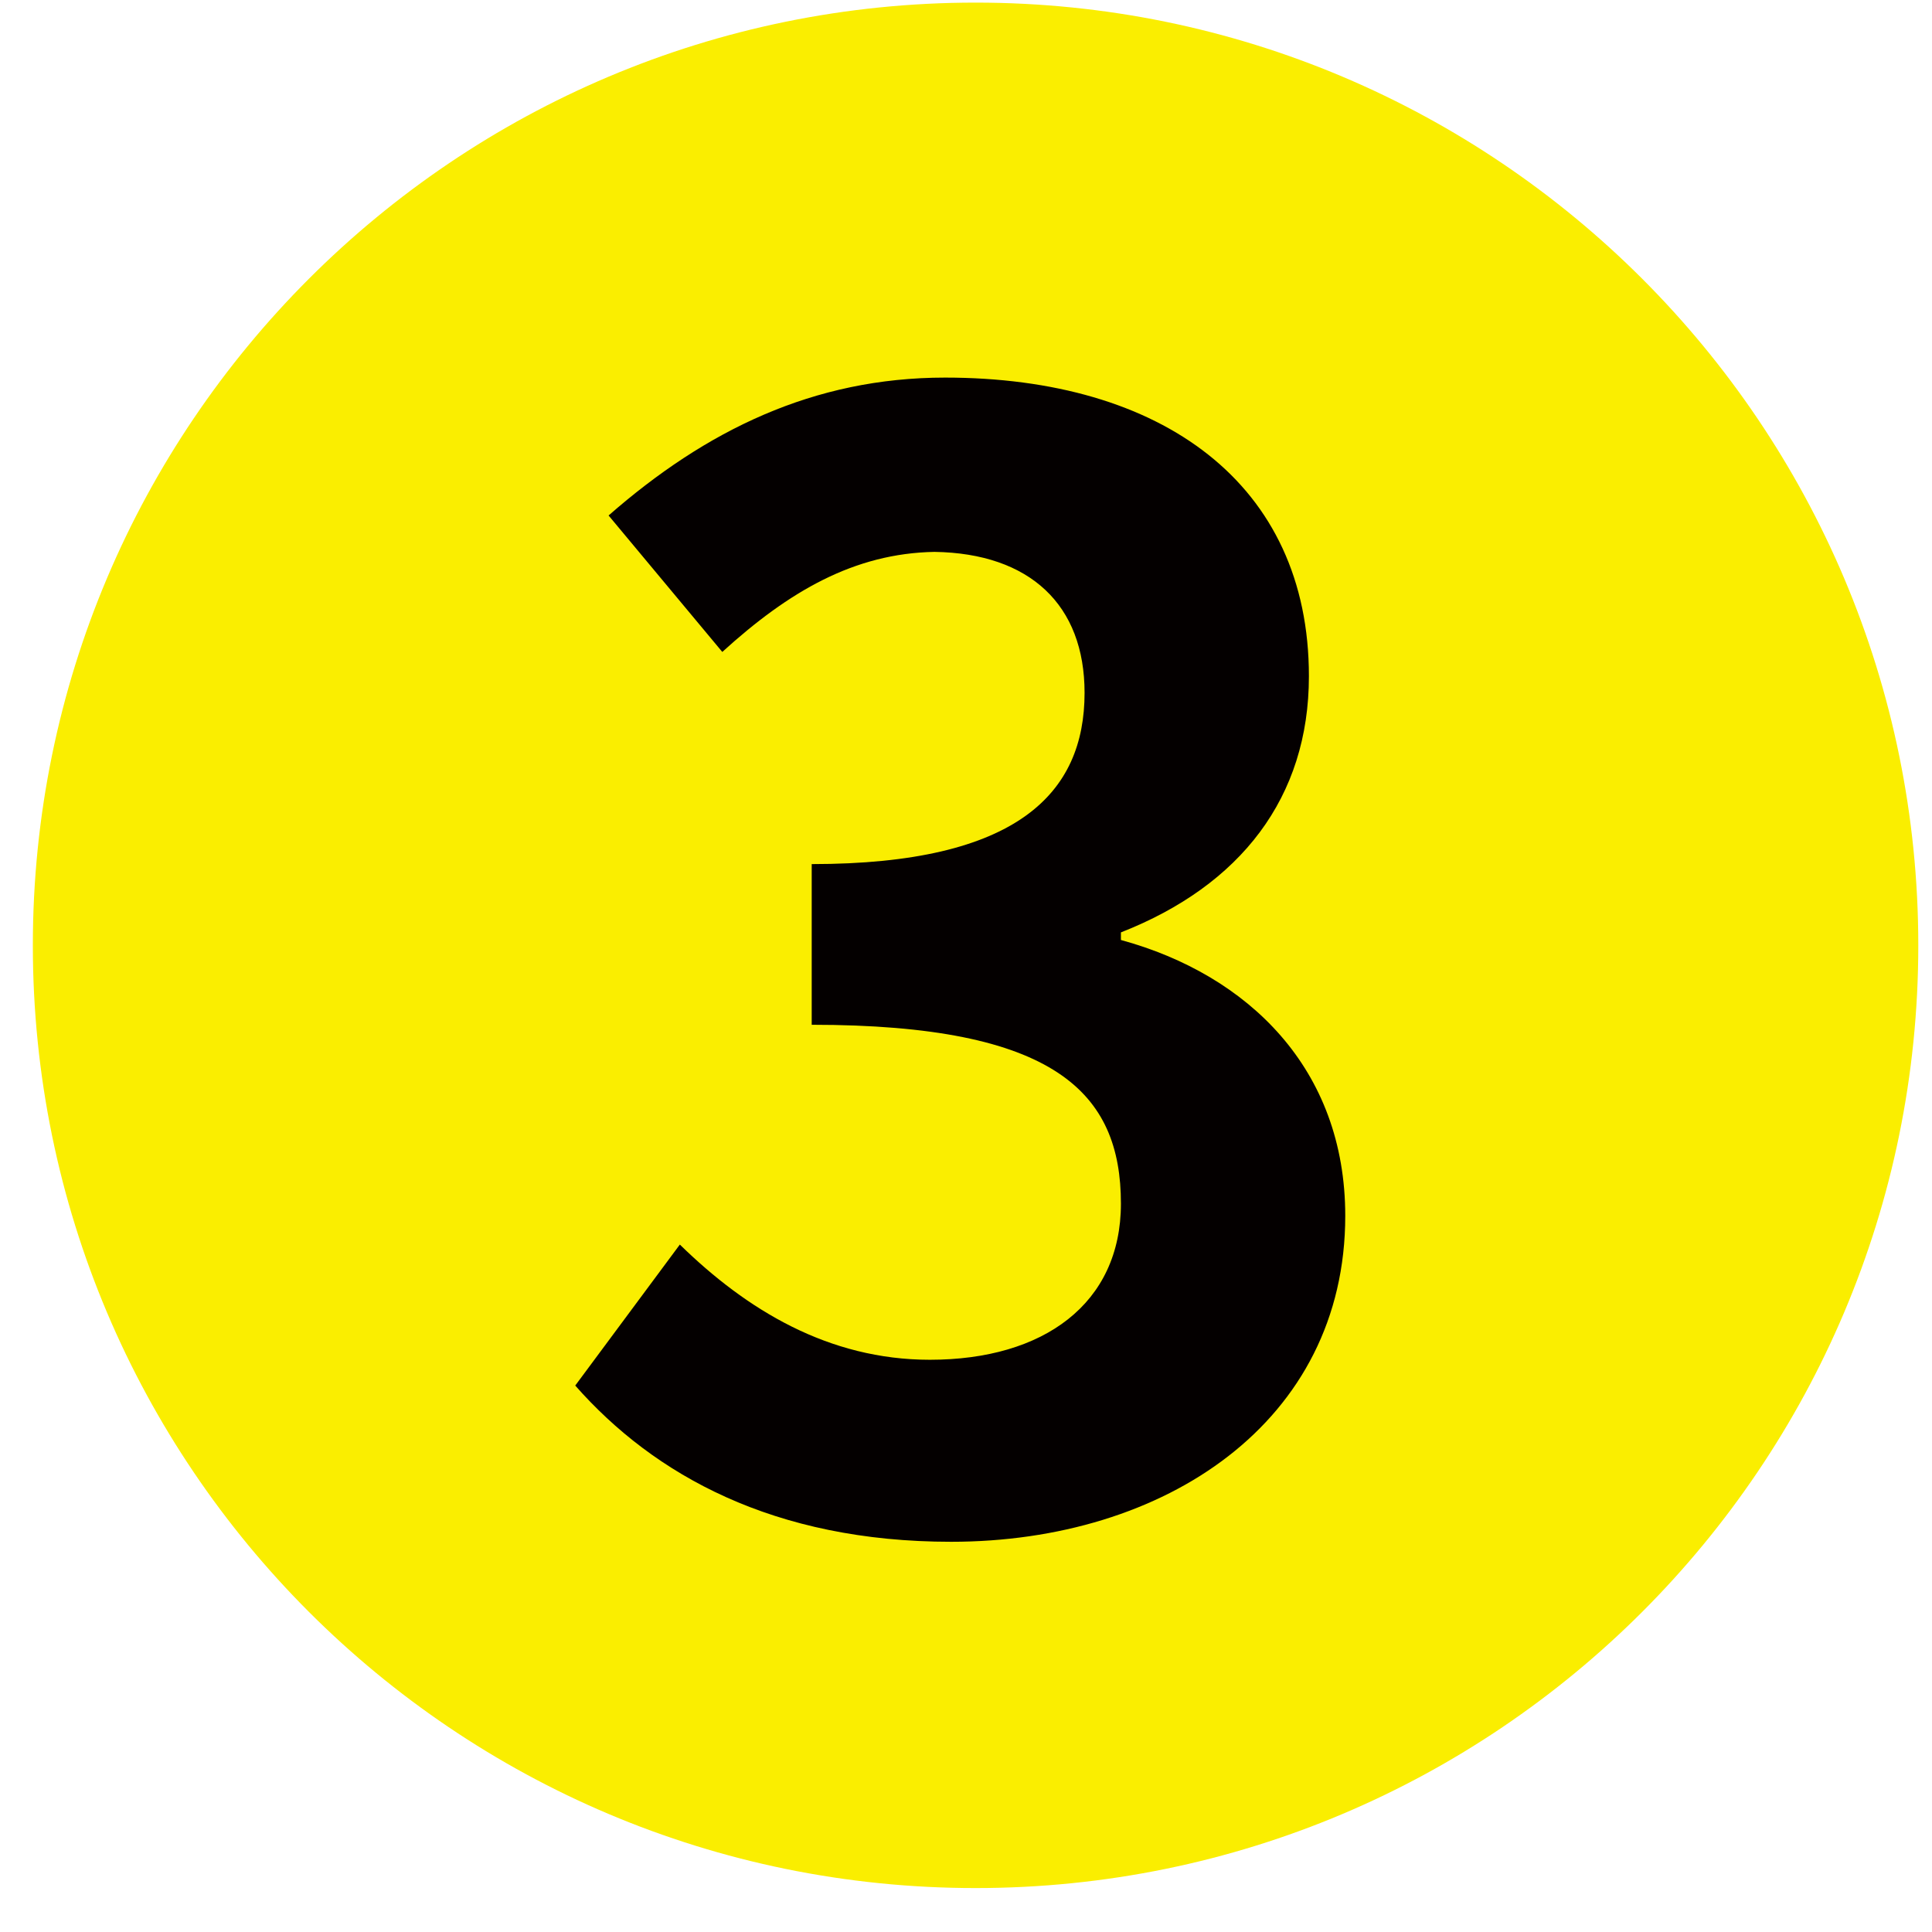 <svg width="43" height="43" viewBox="0 0 43 43" fill="none" xmlns="http://www.w3.org/2000/svg">
<path d="M21.713 42.022C33.301 42.022 42.695 32.628 42.695 21.04C42.695 9.452 33.301 0.058 21.713 0.058C10.125 0.058 0.731 9.452 0.731 21.04C0.731 32.628 10.125 42.022 21.713 42.022Z" fill="#FAEE00"/>
<path d="M12.803 30.838L15.131 27.7C16.615 29.151 18.437 30.264 20.697 30.264C23.227 30.264 24.948 29.016 24.948 26.789C24.948 24.326 23.497 22.808 18.066 22.808V19.232C22.654 19.232 24.139 17.647 24.139 15.42C24.139 13.464 22.925 12.316 20.799 12.283C19.011 12.316 17.56 13.16 16.076 14.51L13.545 11.473C15.704 9.584 18.1 8.404 21.035 8.404C25.86 8.404 29.132 10.765 29.132 15.05C29.132 17.749 27.614 19.706 24.948 20.752V20.921C27.782 21.696 29.941 23.788 29.941 27.061C29.941 31.649 25.926 34.315 21.17 34.315C17.223 34.315 14.557 32.83 12.803 30.838Z" fill="#040000"/>
</svg>
